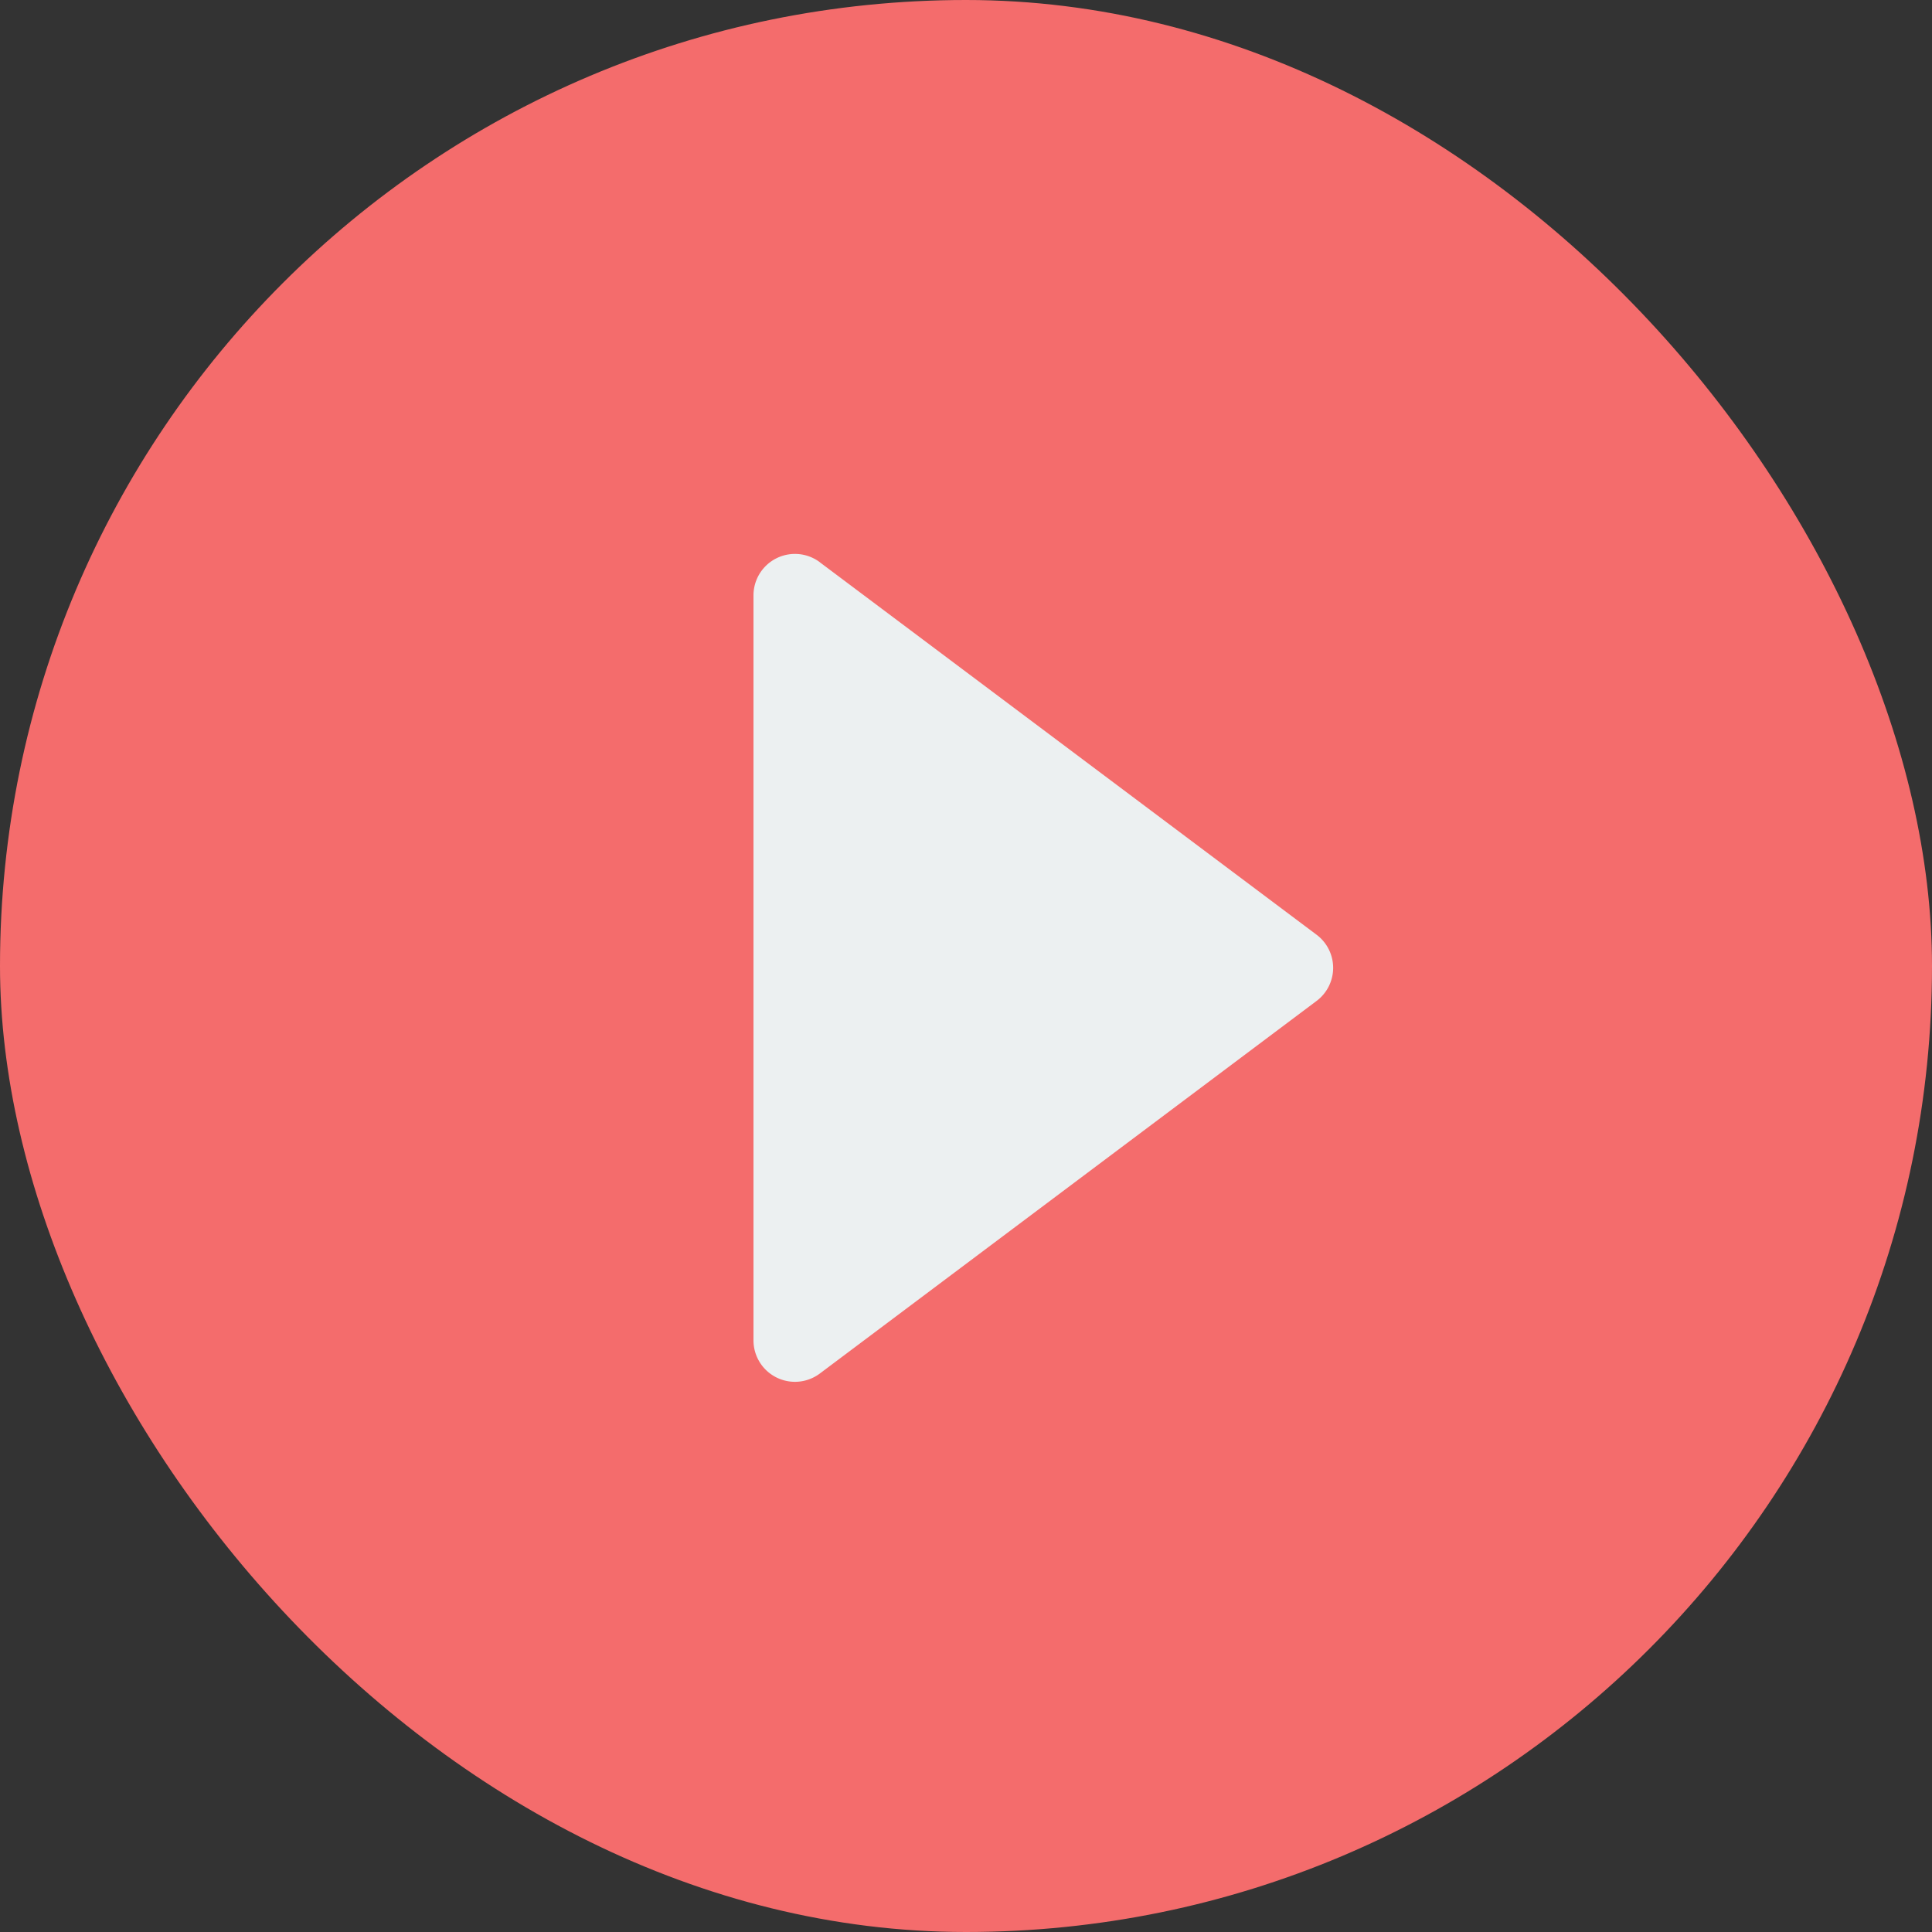 <svg xmlns="http://www.w3.org/2000/svg" width="30" height="30"><rect width="100%" height="100%" fill="#333333" stroke="none"/><g fill="none" fill-rule="evenodd"><rect width="30" height="30" fill="#F46C6C" rx="15"/><path fill="#ECF0F1" fill-rule="nonzero" d="M12.729 8.729a.644.644 0 00-1.029.514v11.571a.644.644 0 001.029.515l7.714-5.786a.642.642 0 000-1.029L12.729 8.73z"/></g></svg>